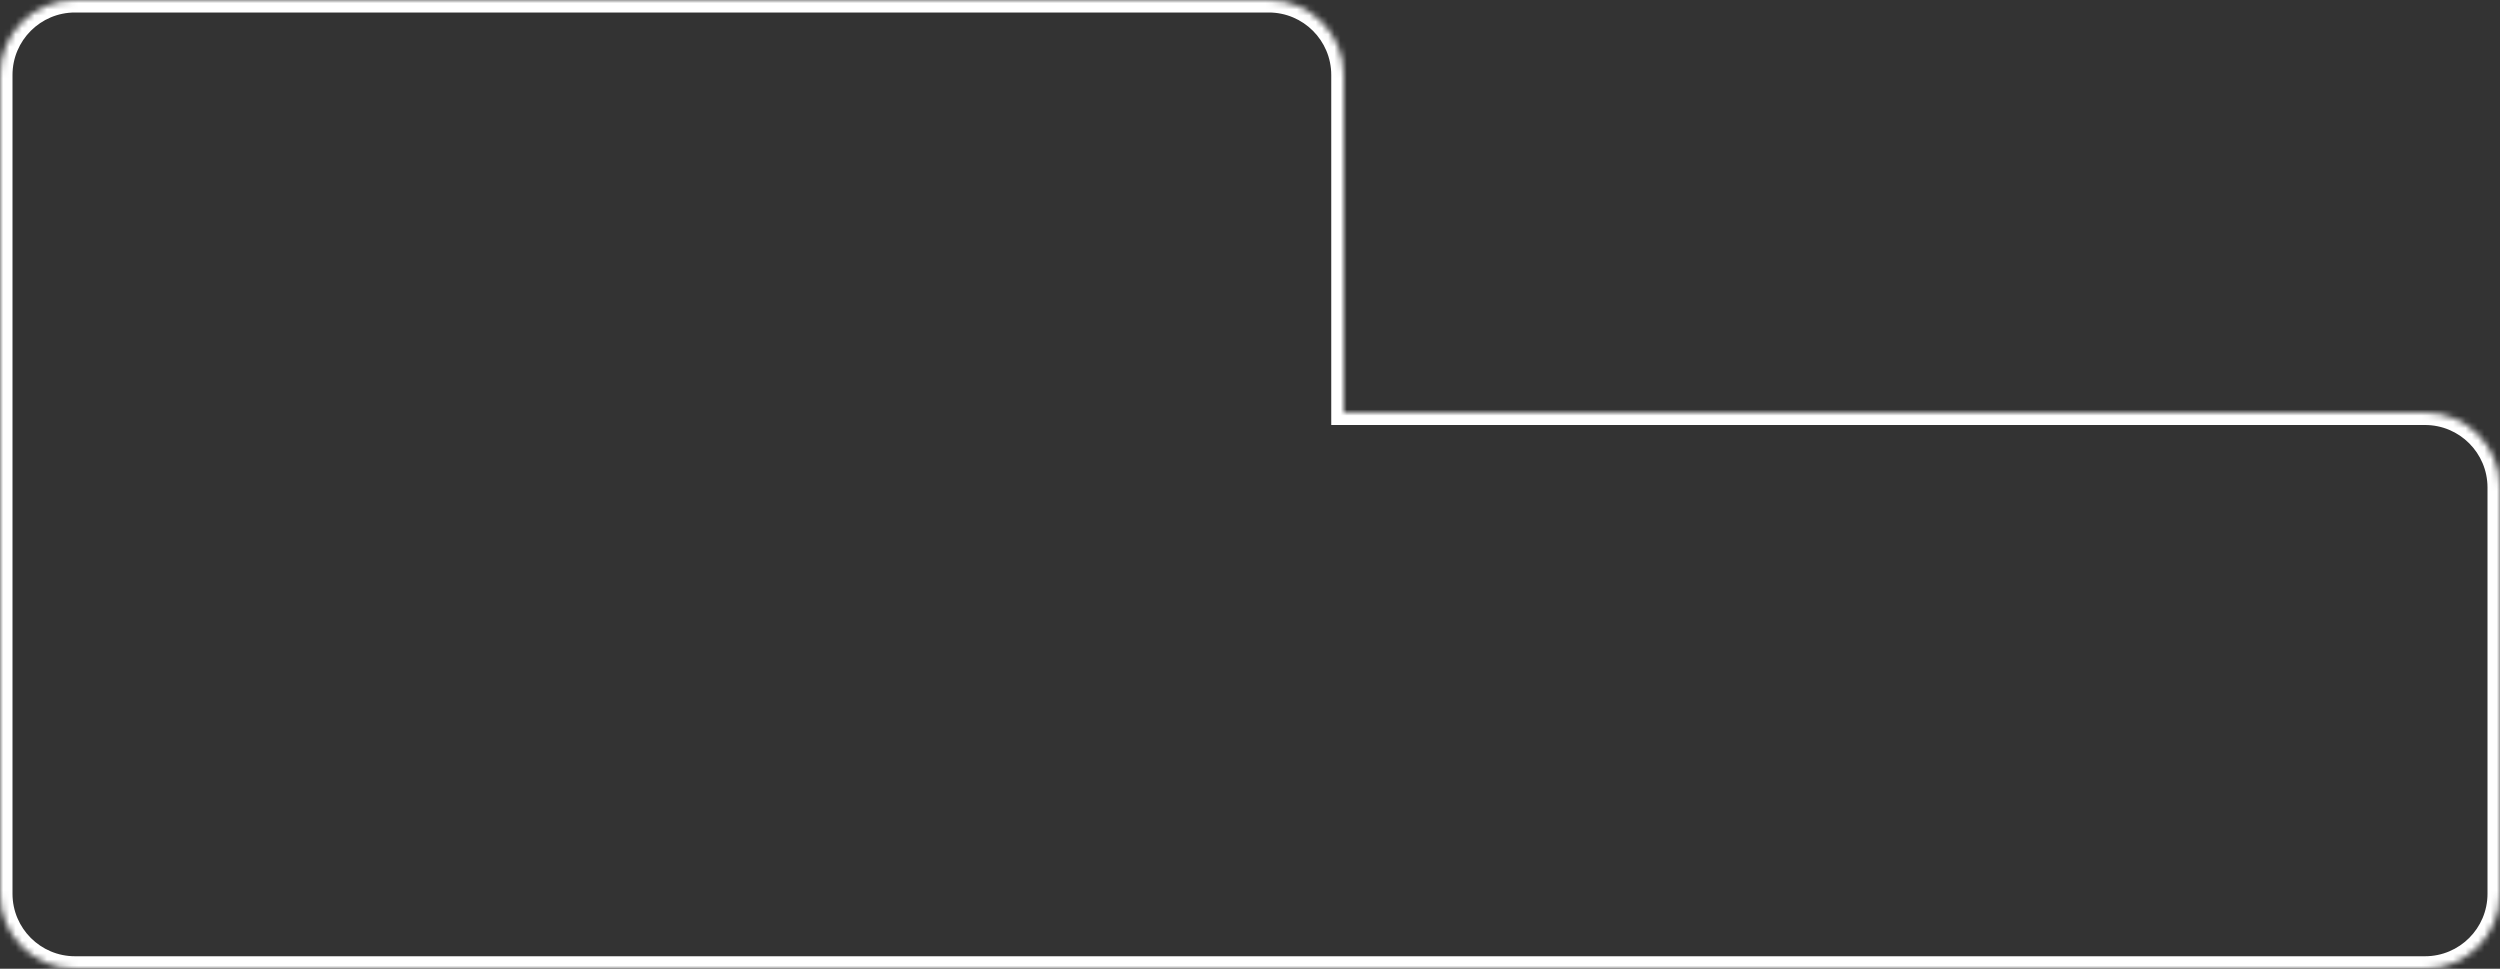<?xml version="1.0" encoding="UTF-8"?> <svg xmlns="http://www.w3.org/2000/svg" width="400" height="155" viewBox="0 0 400 155" fill="none"><rect x="0" y="0" width="400" height="155" fill="#333333" stroke="none"/> <mask id="path-1-inside-1_60_3889" fill="white"> <path fill-rule="evenodd" clip-rule="evenodd" d="M12 0C5.373 0 0 5.373 0 12V143C0 149.627 5.373 155 12 155H197H203H388C394.627 155 400 149.627 400 143V78C400 71.373 394.627 66 388 66H215V12C215 5.373 209.627 0 203 0H12Z"></path> </mask> <path d="M215 66H213V68H215V66ZM2 12C2 6.477 6.477 2 12 2V-2C4.268 -2 -2 4.268 -2 12H2ZM2 143V12H-2V143H2ZM12 153C6.477 153 2 148.523 2 143H-2C-2 150.732 4.268 157 12 157V153ZM197 153H12V157H197V153ZM203 153H197V157H203V153ZM388 153H203V157H388V153ZM398 143C398 148.523 393.523 153 388 153V157C395.732 157 402 150.732 402 143H398ZM398 78V143H402V78H398ZM388 68C393.523 68 398 72.477 398 78H402C402 70.268 395.732 64 388 64V68ZM215 68H388V64H215V68ZM213 12V66H217V12H213ZM203 2C208.523 2 213 6.477 213 12H217C217 4.268 210.732 -2 203 -2V2ZM12 2H203V-2H12V2Z" fill="white" mask="url(#path-1-inside-1_60_3889)"></path> </svg> 